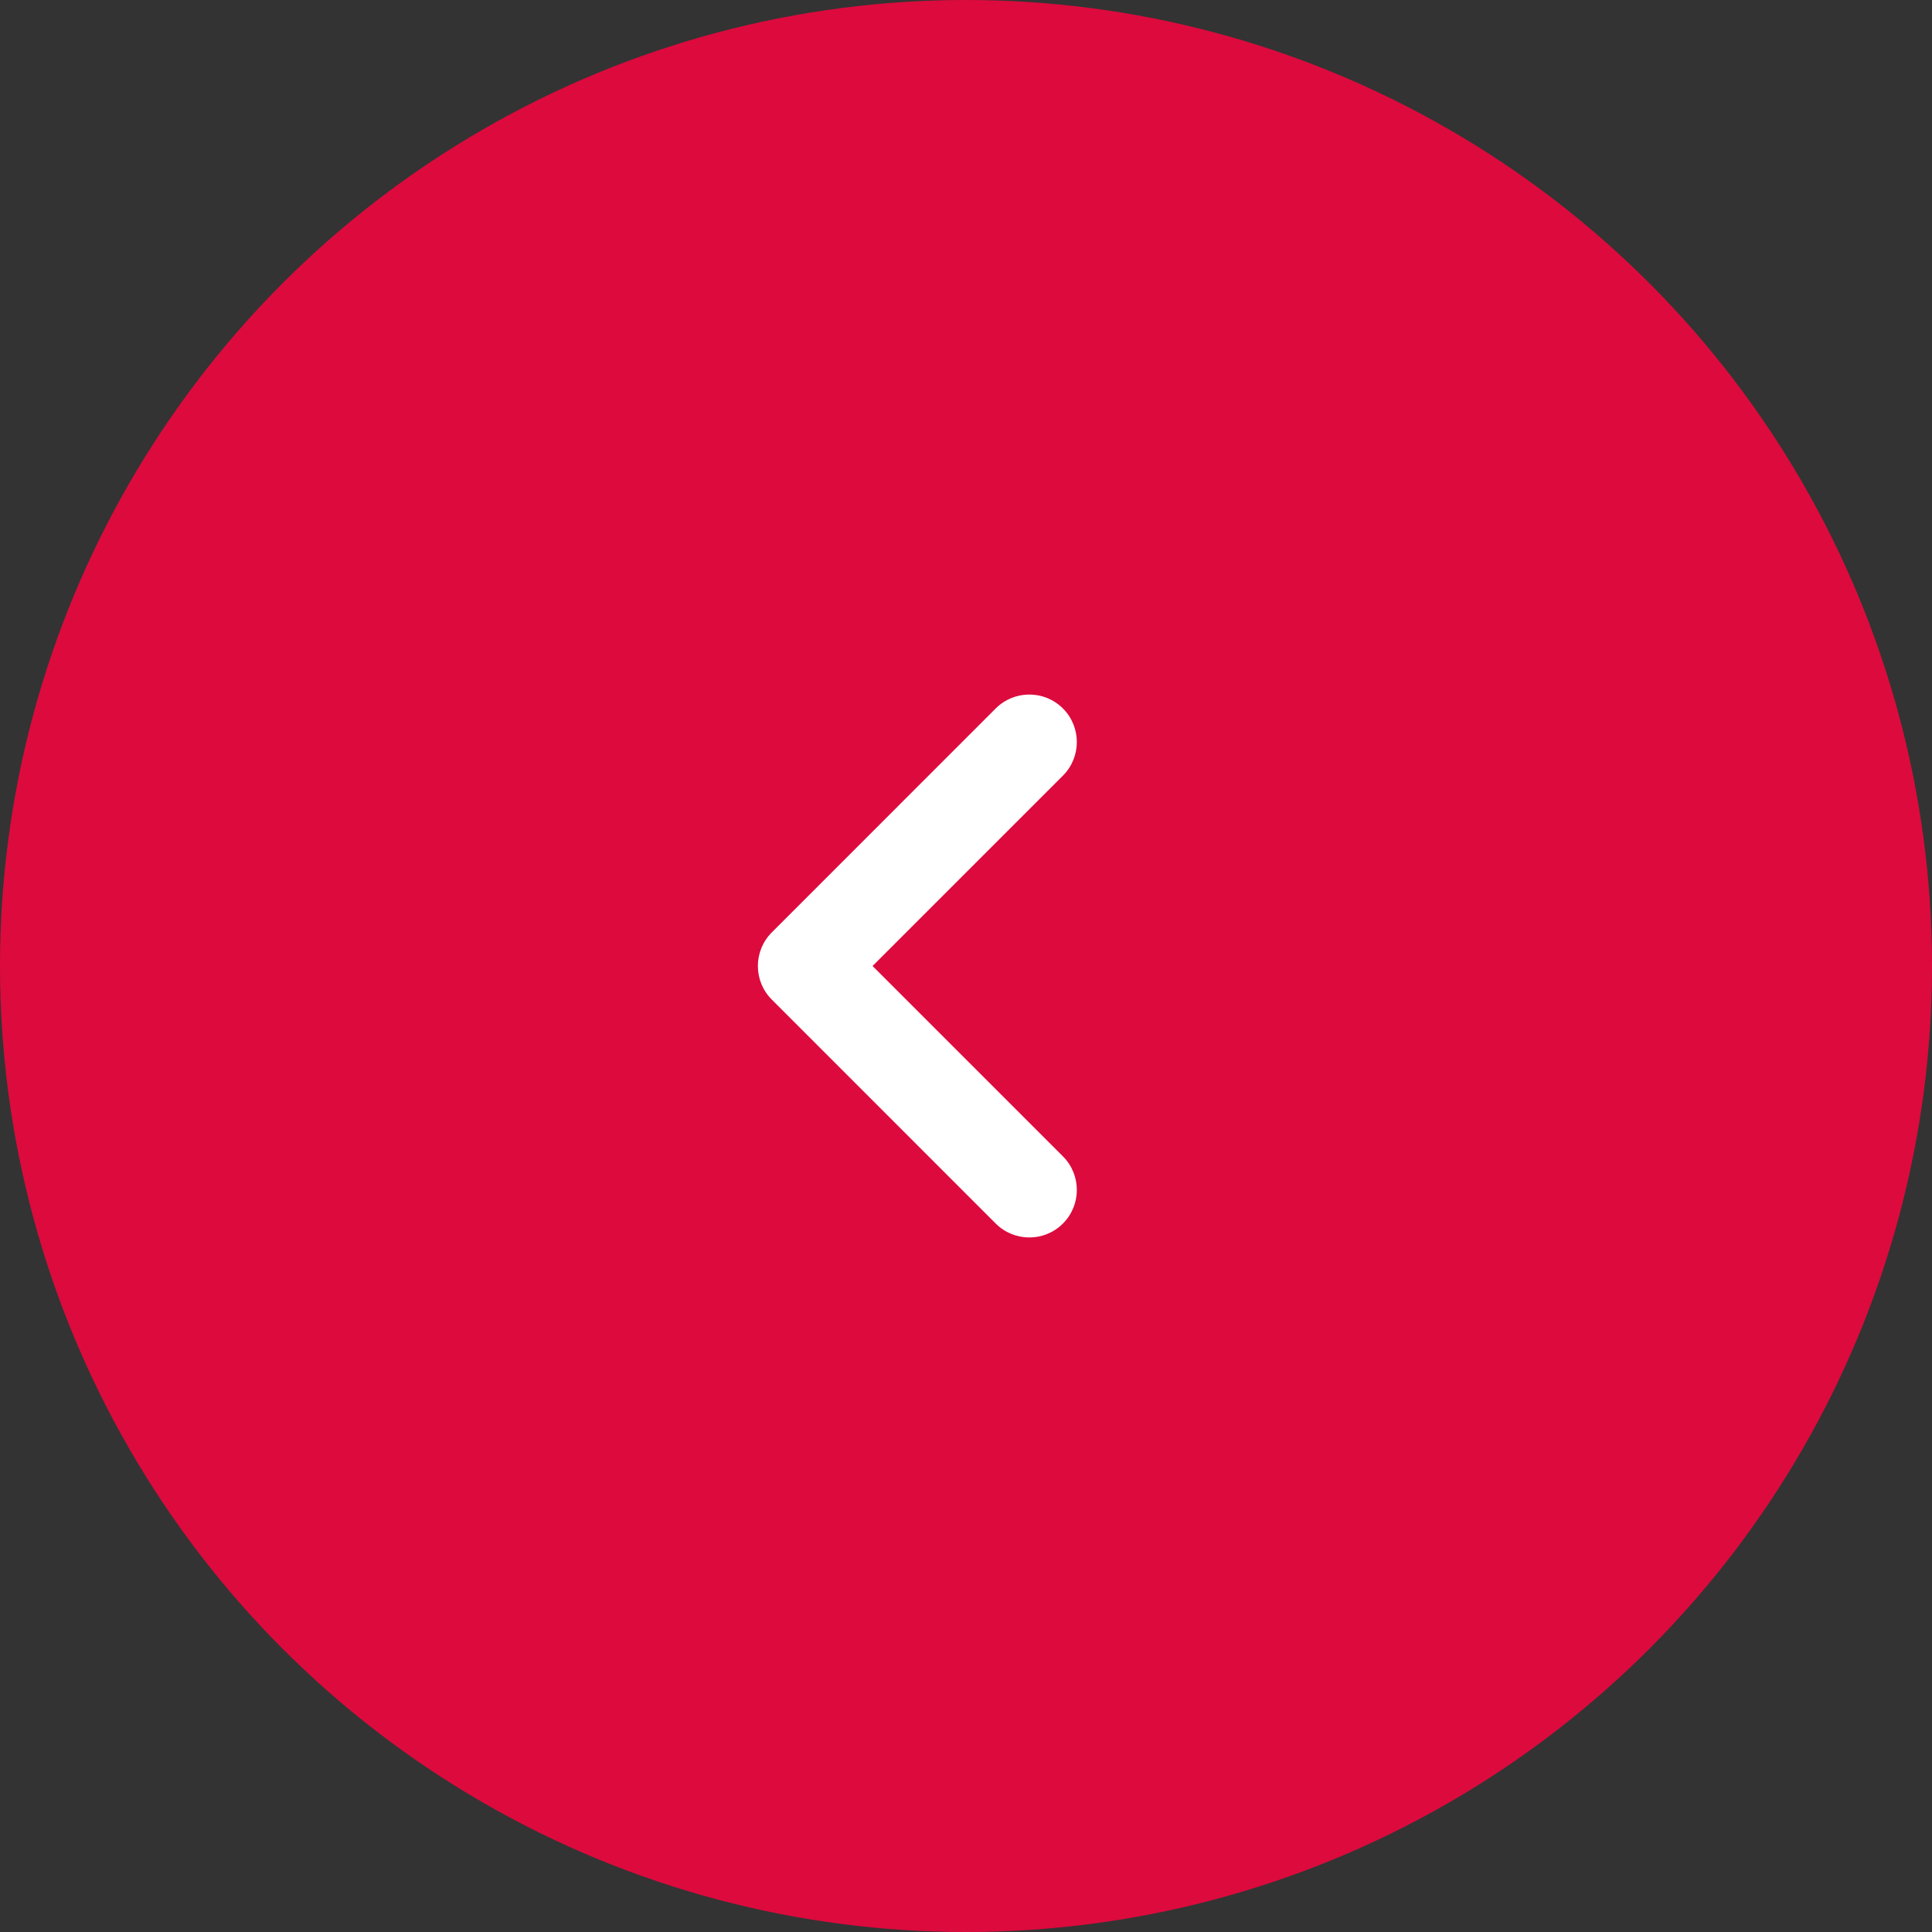<?xml version="1.0" encoding="UTF-8"?> <svg xmlns="http://www.w3.org/2000/svg" width="55" height="55" viewBox="0 0 55 55" fill="none"><rect x="0" y="0" width="55" height="55" fill="#333333" stroke="none"/> <circle cx="27.5" cy="27.5" r="27.5" fill="#DD0A3D"></circle> <path fill-rule="evenodd" clip-rule="evenodd" d="M30.259 20.168C30.787 20.696 30.787 21.553 30.259 22.081L24.84 27.5L30.259 32.919C30.787 33.447 30.787 34.304 30.259 34.832C29.731 35.36 28.875 35.36 28.346 34.832L21.971 28.456C21.443 27.928 21.443 27.072 21.971 26.544L28.346 20.168C28.875 19.64 29.731 19.64 30.259 20.168Z" fill="white"></path> </svg> 